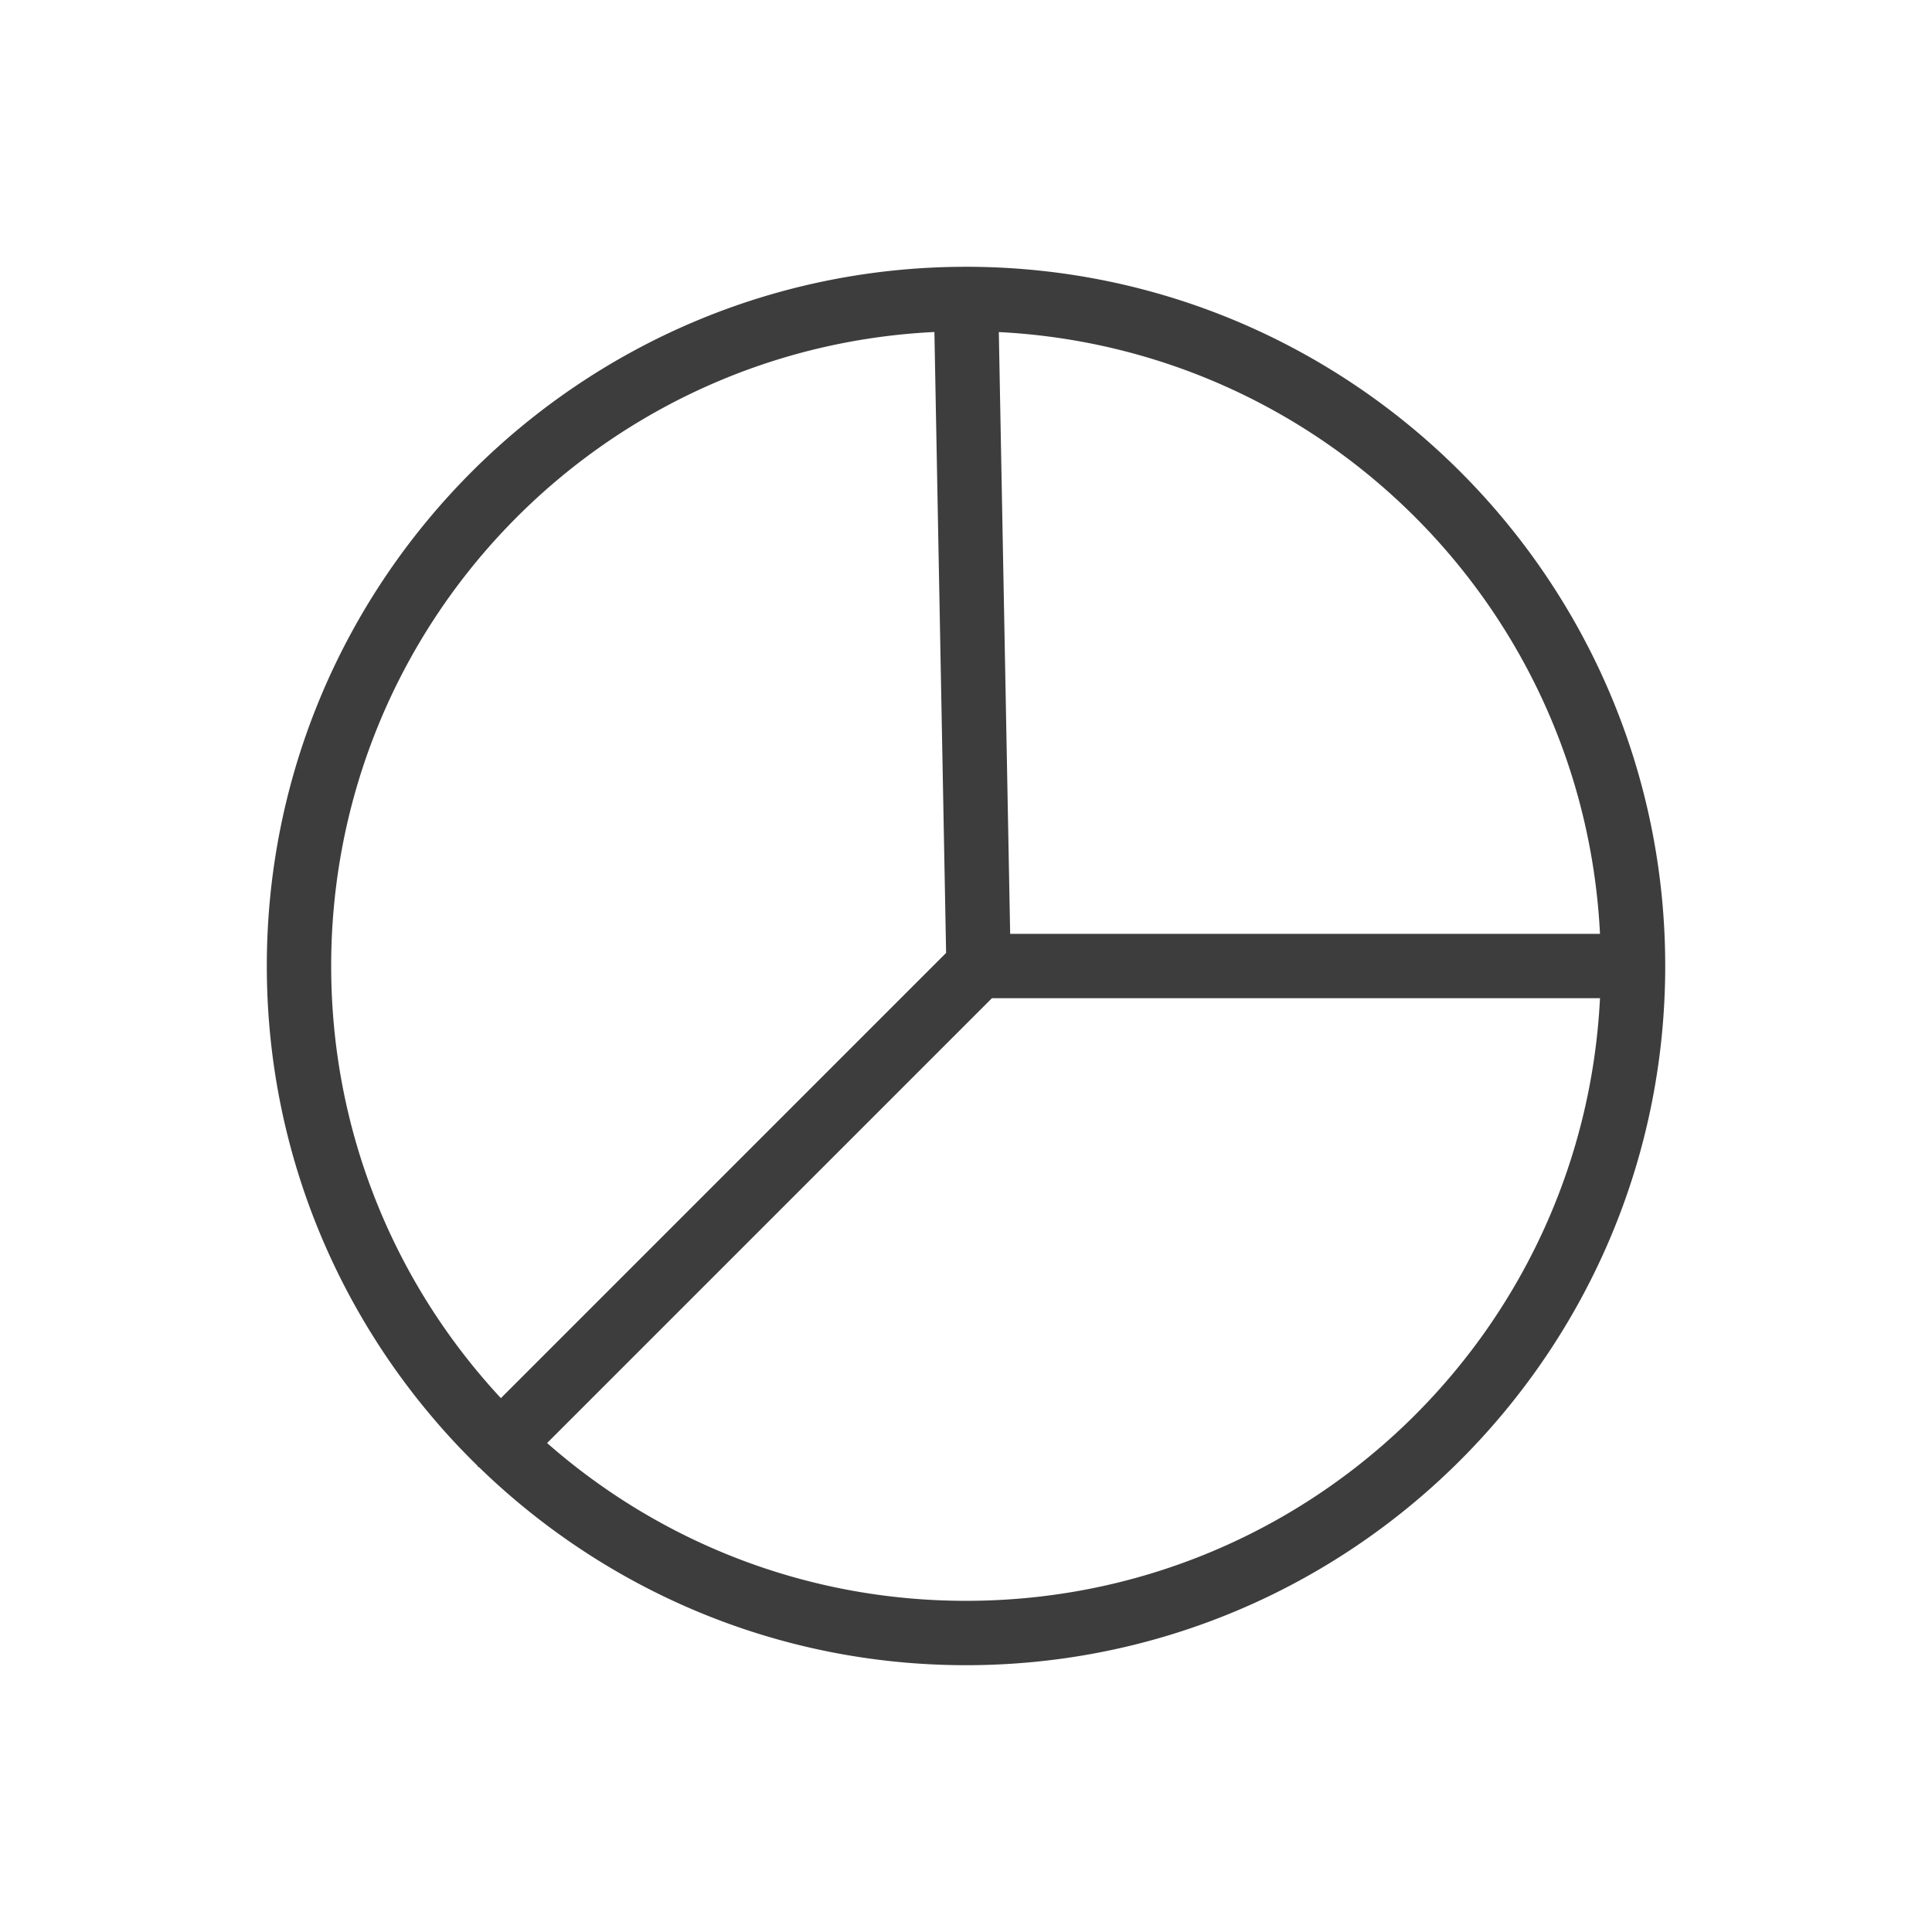 <?xml version="1.0" ?>

<!-- Uploaded to: SVG Repo, www.svgrepo.com, Generator: SVG Repo Mixer Tools -->
<svg width="800px" height="800px" viewBox="0 0 281.25 281.25" id="svg2" version="1.1" xml:space="preserve" xmlns="http://www.w3.org/2000/svg" xmlns:cc="http://creativecommons.org/ns#" xmlns:dc="http://purl.org/dc/elements/1.1/" xmlns:rdf="http://www.w3.org/1999/02/22-rdf-syntax-ns#" xmlns:svg="http://www.w3.org/2000/svg">

<defs id="defs4"/>

<g id="layer1" transform="translate(6984.856,-5205.683)">

<path d="m -6844.23,5244.521 c -0.029,0 -0.058,0 -0.088,0 v 0 c -56.117,0.05 -101.697,45.656 -101.697,101.785 0,28.482 11.752,54.242 30.646,72.728 a 4.688,4.688 0 0 0 0.09,0.154 4.688,4.688 0 0 0 0.185,0.106 c 18.336,17.807 43.327,28.799 70.867,28.799 56.159,0 101.785,-45.627 101.785,-101.787 0,-56.159 -45.626,-101.787 -101.785,-101.787 z m -4.6,9.492 1.703,90.388 -64.812,64.816 c -15.326,-16.489 -24.705,-38.586 -24.705,-62.91 0,-49.55 38.864,-89.903 87.814,-92.294 z m 9.377,0.01 c 47.313,2.401 85.158,40.276 87.515,87.601 h -85.864 z m -1.007,96.976 h 88.522 c -2.435,48.908 -42.772,87.724 -92.293,87.724 -23.39,0 -44.716,-8.678 -60.983,-22.971 z" id="circle2153" style="color:#000000;fill:#3d3d3d;fill-opacity:1;fill-rule:evenodd;stroke-linecap:round;stroke-linejoin:round;-inkscape-stroke:none"/>

</g>

</svg>
